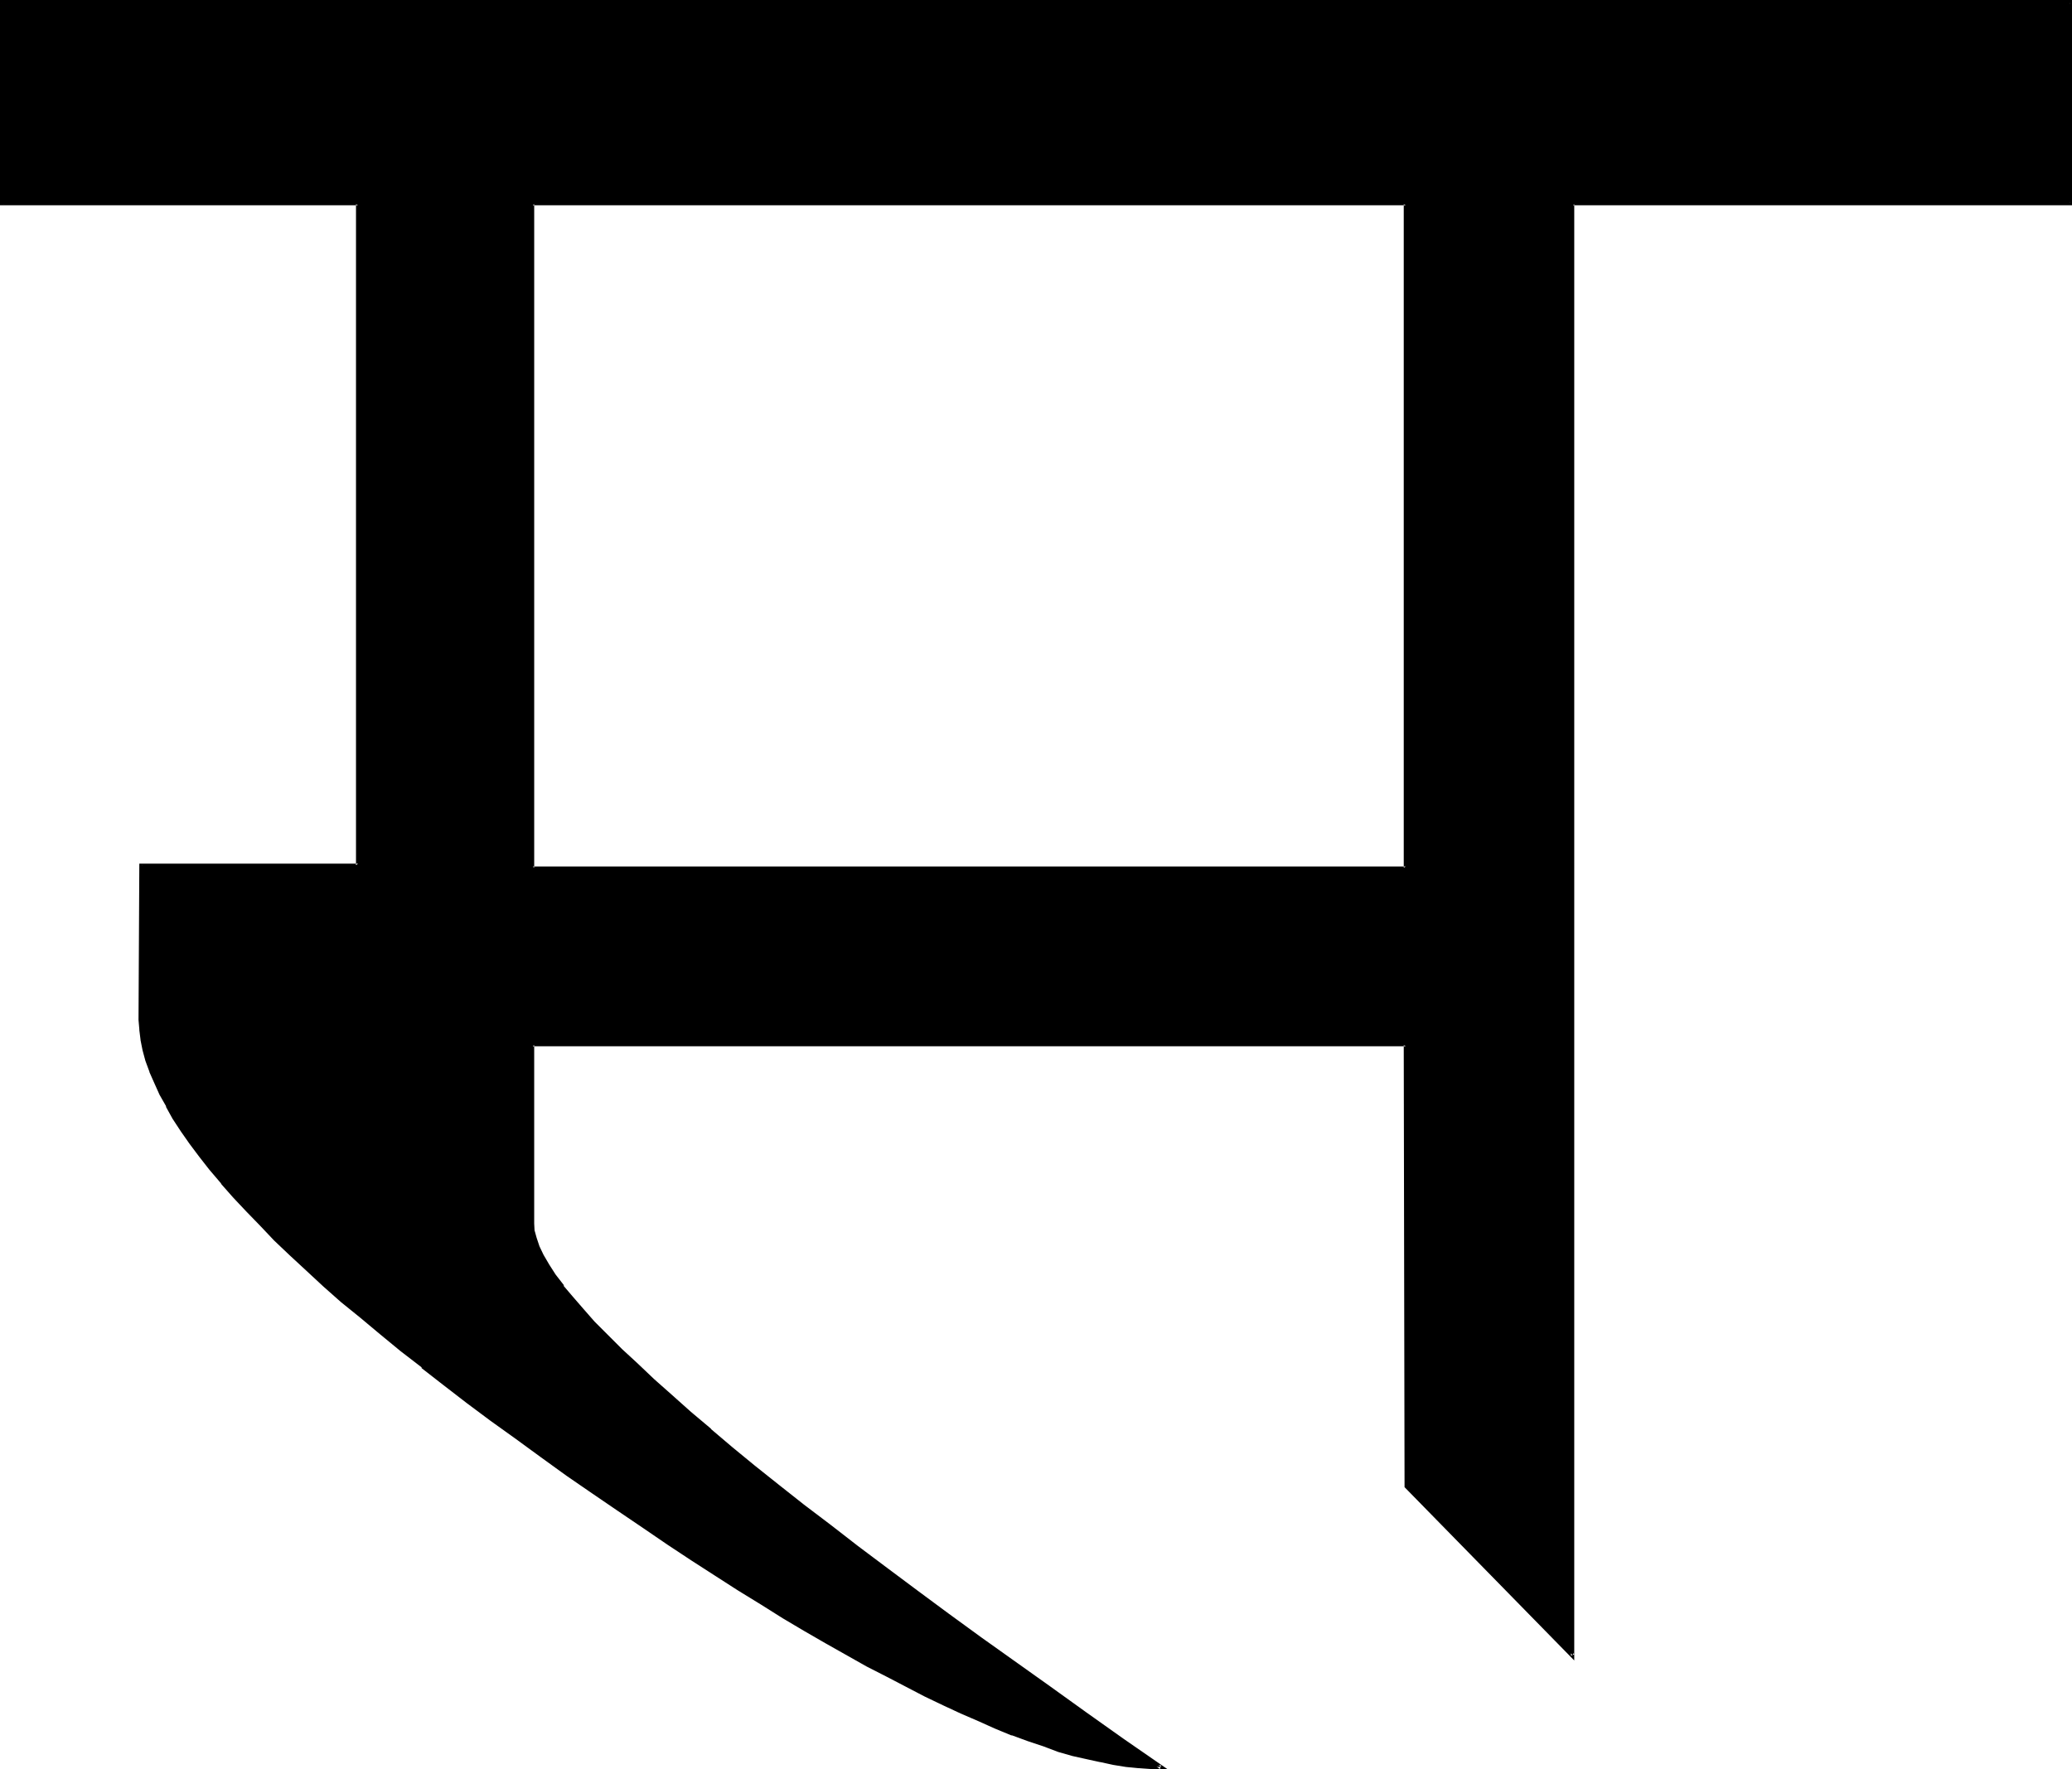 <?xml version="1.0" encoding="UTF-8" standalone="no"?>
<svg
   version="1.0"
   width="129.946mm"
   height="110.973mm"
   id="svg3"
   sodipodi:docname="Sanskrit Sa 3.wmf"
   xmlns:inkscape="http://www.inkscape.org/namespaces/inkscape"
   xmlns:sodipodi="http://sodipodi.sourceforge.net/DTD/sodipodi-0.dtd"
   xmlns="http://www.w3.org/2000/svg"
   xmlns:svg="http://www.w3.org/2000/svg">
  <sodipodi:namedview
     id="namedview3"
     pagecolor="#ffffff"
     bordercolor="#000000"
     borderopacity="0.25"
     inkscape:showpageshadow="2"
     inkscape:pageopacity="0.0"
     inkscape:pagecheckerboard="0"
     inkscape:deskcolor="#d1d1d1"
     inkscape:document-units="mm" />
  <defs
     id="defs1">
    <pattern
       id="WMFhbasepattern"
       patternUnits="userSpaceOnUse"
       width="6"
       height="6"
       x="0"
       y="0" />
  </defs>
  <path
     style="fill:#000000;fill-opacity:1;fill-rule:evenodd;stroke:none"
     d="M 126.24,48.384 H 333.216 V 205.728 H 126.24 Z M 0.384,0.384 v 48 h 84.48 V 205.152 H 33.312 v 36.672 l 0.192,2.208 0.192,2.496 0.576,2.4 0.672,2.592 0.768,2.592 1.152,2.592 1.344,2.688 1.44,2.784 1.728,2.88 1.824,2.88 2.112,2.976 2.208,3.072 2.496,3.168 2.688,3.264 2.976,3.264 3.072,3.168 3.168,3.456 3.456,3.552 3.648,3.552 3.936,3.552 4.032,3.744 4.128,3.648 4.608,3.744 4.512,3.84 4.8,4.032 4.992,4.128 5.376,4.032 5.376,4.032 5.568,4.32 5.856,4.224 5.952,4.32 6.336,4.416 6.144,4.32 6.144,4.224 5.856,4.032 5.76,3.936 5.856,3.648 5.472,3.552 5.472,3.552 5.376,3.456 5.28,3.168 4.992,3.072 5.184,2.976 4.896,2.688 4.8,2.784 4.512,2.4 4.704,2.304 4.416,2.4 4.32,1.92 4.224,2.112 4.224,1.824 4.032,1.728 3.84,1.44 3.744,1.44 3.744,1.344 3.36,1.152 3.552,0.96 3.36,0.768 3.072,0.768 3.072,0.576 3.072,0.48 2.976,0.288 2.688,0.192 h 2.592 l -9.216,-6.336 -8.832,-6.336 -8.64,-6.144 -8.16,-5.952 -8.16,-5.664 -7.68,-5.664 -7.488,-5.472 -7.104,-5.376 -6.816,-5.088 -6.624,-5.088 -6.144,-4.8 -5.952,-4.704 -5.664,-4.512 -5.472,-4.512 -4.992,-4.224 -4.896,-4.032 -4.512,-4.032 -4.224,-3.744 -3.84,-3.744 -3.744,-3.36 -3.36,-3.36 -3.072,-3.072 -2.784,-3.072 -2.4,-2.88 -2.112,-2.784 -1.92,-2.592 -1.632,-2.4 -1.248,-2.304 -0.96,-2.112 -0.864,-1.92 -0.48,-1.728 v -1.632 -42.528 h 206.976 v 104.736 l 39.648,40.032 V 48.384 h 117.792 v -48 z"
     id="path1" />
  <path
     style="fill:#000000;fill-opacity:1;fill-rule:evenodd;stroke:none"
     d="m 0,0 v 48.672 h 84.864 l -0.48,-0.288 v 156.768 l 0.48,-0.384 h -51.84 l -0.192,37.056 0.192,2.208 v 0.192 l 0.288,2.304 v 0.096 l 0.48,2.4 0.672,2.496 0.96,2.592 v 0.096 l 1.152,2.592 1.248,2.784 1.536,2.688 v 0.192 l 1.536,2.784 2.016,3.072 2.016,2.88 2.304,3.072 2.4,3.072 2.784,3.264 v 0.096 l 2.88,3.264 3.072,3.264 3.264,3.36 3.36,3.552 3.744,3.552 3.84,3.552 4.032,3.744 4.224,3.744 4.512,3.648 4.704,3.936 4.896,4.032 4.992,3.84 v 0.192 l 5.184,4.032 5.472,4.224 5.664,4.224 5.76,4.128 6.048,4.416 6.24,4.512 6.144,4.224 6.048,4.128 5.952,4.032 5.76,3.936 5.664,3.744 5.664,3.648 5.376,3.456 5.472,3.36 5.184,3.264 5.184,3.072 4.992,2.88 9.696,5.472 4.704,2.4 9.024,4.704 4.416,2.112 4.128,1.92 4.224,1.824 3.84,1.728 3.936,1.632 h 0.192 l 3.648,1.344 3.744,1.248 3.552,1.344 3.36,0.96 3.456,0.768 3.072,0.672 h 0.096 l 3.072,0.672 2.976,0.48 2.88,0.288 h 0.192 l 2.688,0.192 h 4.032 l -10.272,-7.104 -8.928,-6.336 -8.544,-6.144 -16.32,-11.616 -7.776,-5.664 -7.392,-5.472 -7.2,-5.376 -6.912,-5.184 -6.432,-4.992 -6.336,-4.8 -5.952,-4.704 -5.664,-4.512 -5.376,-4.416 -5.088,-4.32 h 0.096 l -4.8,-4.032 -4.512,-4.032 -4.224,-3.744 -3.936,-3.744 -3.648,-3.36 -3.456,-3.456 -3.072,-3.072 -2.688,-3.072 -2.496,-2.88 -2.208,-2.592 h 0.192 l -2.016,-2.592 -1.536,-2.4 -1.344,-2.304 -0.96,-2.016 -0.672,-2.016 -0.48,-1.728 v 0.192 l -0.096,-1.824 v 0.192 -42.528 l -0.384,0.288 h 206.976 l -0.48,-0.288 0.192,104.832 40.224,41.088 V 48.384 l -0.288,0.288 H 491.136 V 0 H 0 l 0.384,0.864 h 490.272 l -0.288,-0.48 v 48 l 0.288,-0.48 -118.08,0.096 -0.192,344.544 0.768,-0.288 -39.552,-40.128 0.192,0.384 L 333.6,247.296 H 125.76 v 43.008 l 0.192,1.632 v 0.096 l 0.288,1.824 0.864,1.92 1.056,2.112 1.344,2.208 v 0.192 l 1.632,2.4 1.728,2.592 h 0.192 l 2.112,2.592 v 0.192 l 2.592,2.688 2.688,3.072 3.072,3.264 3.264,3.36 3.744,3.456 3.84,3.744 4.224,3.648 4.512,4.032 4.8,4.032 5.184,4.224 5.376,4.512 5.664,4.512 5.952,4.704 6.336,4.992 6.432,4.896 6.912,5.376 7.2,5.088 7.392,5.568 7.776,5.664 16.128,11.712 8.736,6.048 8.928,6.24 9.024,6.528 0.288,-0.864 -2.592,-0.096 -2.688,-0.192 -2.976,-0.192 -2.88,-0.48 -3.072,-0.672 -3.264,-0.576 -3.36,-0.96 -3.36,-0.96 -3.456,-1.152 -3.648,-1.344 -3.936,-1.44 h 0.192 l -3.936,-1.44 -4.032,-1.632 -4.128,-1.92 -4.224,-1.92 -4.224,-2.112 -9.216,-4.512 -4.512,-2.592 -9.696,-5.376 -4.992,-3.072 -5.184,-3.072 -5.184,-3.072 -5.28,-3.36 -5.568,-3.552 -5.664,-3.552 -5.664,-3.744 -5.76,-4.032 -5.952,-4.032 -6.048,-4.032 -6.144,-4.416 -6.24,-4.32 -6.048,-4.32 -5.76,-4.416 -5.664,-4.224 -5.472,-4.032 -5.184,-4.224 v 0.192 l -4.992,-4.032 -4.896,-4.032 -4.704,-3.744 -4.32,-3.84 -4.224,-3.744 -4.032,-3.744 -3.84,-3.552 -3.744,-3.552 -3.36,-3.36 -3.264,-3.552 -3.072,-3.264 -2.88,-3.168 -2.784,-3.264 -2.4,-3.072 -2.304,-3.072 -2.112,-2.88 -1.728,-3.072 -1.824,-2.784 -1.44,-2.688 -1.248,-2.784 -1.152,-2.784 0.192,0.192 -0.864,-2.592 -0.768,-2.592 -0.48,-2.4 v 0.192 l -0.384,-2.496 v -2.208 -36.672 l -0.48,0.48 H 85.248 V 48 l -84.864,-0.096 0.48,0.48 v -48 l -0.48,0.48 z"
     id="path2" />
  <path
     style="fill:#000000;fill-opacity:1;fill-rule:evenodd;stroke:none"
     d="m 126.624,48.384 -0.384,0.288 h 206.976 l -0.48,-0.288 v 157.344 l 0.48,-0.288 H 126.24 l 0.384,0.288 V 48.384 L 125.76,48 V 206.112 H 333.6 V 48 H 125.76 Z"
     id="path3" />
</svg>
